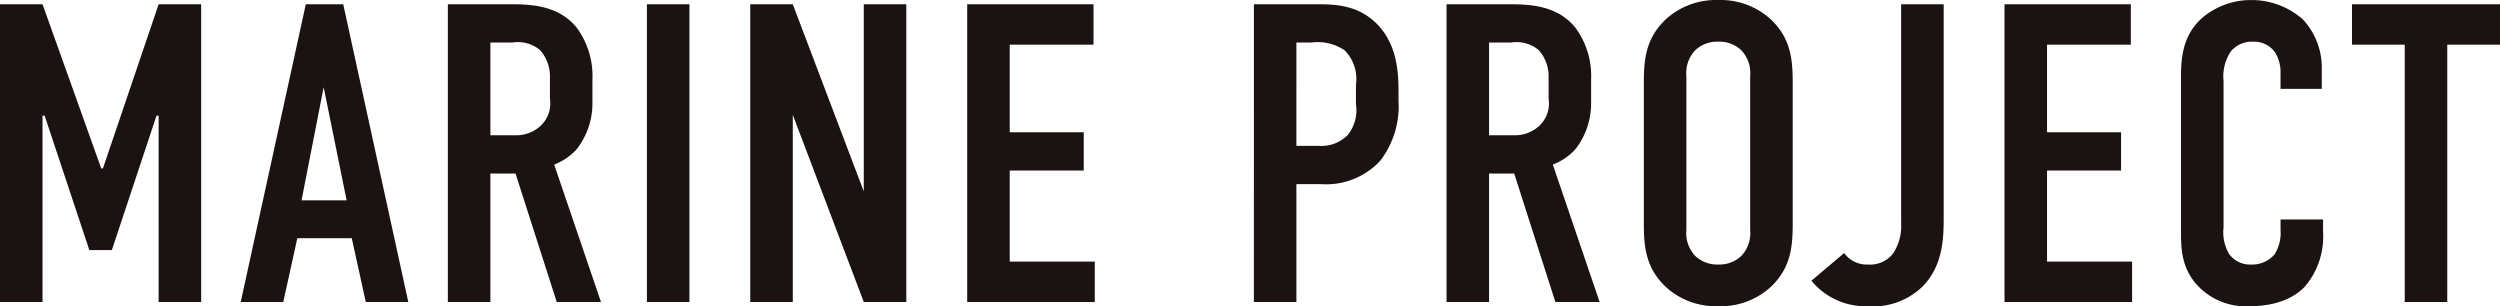 <svg xmlns="http://www.w3.org/2000/svg" width="258.632" height="31.68" viewBox="0 0 258.632 31.68">
  <path id="パス_27664" data-name="パス 27664" d="M2.64,0h4.4V-19.272h.22l4.62,13.9h2.332l4.62-13.9h.22V0h4.4V-30.8h-4.4L13.288-13.816h-.176L7.04-30.8H2.64ZM44.88,0,38.148-30.8H34.276L27.544,0h4.4L33.4-6.6h5.632L40.48,0ZM38.5-10.516H33.836l2.288-11.7ZM48.972-30.8V0h4.4V-13.288h2.6L60.236,0h4.576l-4.84-14.212A6.12,6.12,0,0,0,62.3-15.8a7.726,7.726,0,0,0,1.628-4.884v-2.332A8.4,8.4,0,0,0,62.3-28.38c-2.068-2.552-5.324-2.42-7.568-2.42Zm4.4,3.96H55.66a3.568,3.568,0,0,1,2.86.792,4.1,4.1,0,0,1,1.012,2.816v2.2a3.185,3.185,0,0,1-.924,2.772,3.722,3.722,0,0,1-2.728,1.012H53.372ZM69.564-30.8V0h4.4V-30.8Zm10.692,0V0h4.4V-19.36L92,0h4.4V-30.8H92v19.36L84.656-30.8ZM102.7,0h13.2V-4.18h-8.8V-13.6h7.656v-3.96H107.1V-26.62h8.668V-30.8H102.7Zm29.656,0h4.4V-12.188h2.6a7.616,7.616,0,0,0,6.072-2.42,9.3,9.3,0,0,0,1.892-6.248v-.88c0-2.288-.22-4.972-2.244-7.04-1.936-1.936-4.268-2.024-6.16-2.024h-6.556Zm4.4-26.84h1.54a5,5,0,0,1,3.432.792,4.182,4.182,0,0,1,1.188,3.564v2.024a4.075,4.075,0,0,1-.836,3.168,3.79,3.79,0,0,1-2.948,1.144h-2.376Zm15.532-3.96V0h4.4V-13.288h2.6L163.548,0h4.576l-4.84-14.212a6.12,6.12,0,0,0,2.332-1.584,7.726,7.726,0,0,0,1.628-4.884v-2.332a8.4,8.4,0,0,0-1.628-5.368c-2.068-2.552-5.324-2.42-7.568-2.42Zm4.4,3.96h2.288a3.568,3.568,0,0,1,2.86.792,4.1,4.1,0,0,1,1.012,2.816v2.2a3.185,3.185,0,0,1-.924,2.772,3.722,3.722,0,0,1-2.728,1.012h-2.508ZM172.7-8.1c0,2.332.176,4.576,2.288,6.556A7.683,7.683,0,0,0,180.4.44a7.683,7.683,0,0,0,5.412-1.98C187.924-3.52,188.1-5.764,188.1-8.1V-22.7c0-2.332-.176-4.576-2.288-6.556a7.683,7.683,0,0,0-5.412-1.98,7.683,7.683,0,0,0-5.412,1.98c-2.112,1.98-2.288,4.224-2.288,6.556Zm11,.66a3.425,3.425,0,0,1-.924,2.684,3.286,3.286,0,0,1-2.376.88,3.286,3.286,0,0,1-2.376-.88,3.425,3.425,0,0,1-.924-2.684V-23.364a3.425,3.425,0,0,1,.924-2.684,3.286,3.286,0,0,1,2.376-.88,3.286,3.286,0,0,1,2.376.88,3.425,3.425,0,0,1,.924,2.684ZM199.32-30.8V-8.14a5.166,5.166,0,0,1-.836,3.124,3.01,3.01,0,0,1-2.6,1.144,2.9,2.9,0,0,1-2.464-1.188L190.036-2.2A7.229,7.229,0,0,0,195.844.44a7.377,7.377,0,0,0,5.632-1.98c2.156-2.156,2.244-4.972,2.244-7.172V-30.8ZM210.012,0h13.2V-4.18h-8.8V-13.6h7.656v-3.96h-7.656V-26.62h8.668V-30.8H210.012Zm28.556-22.044h4.268v-2.112a7.32,7.32,0,0,0-1.98-5.1,8.052,8.052,0,0,0-5.324-1.98,7.816,7.816,0,0,0-5.016,1.8c-1.98,1.716-2.244,4-2.244,6.028V-7.436c0,1.584-.044,3.7,1.54,5.544A6.85,6.85,0,0,0,235.356.44c3.036,0,4.84-1.056,5.764-2.068a8,8,0,0,0,1.848-5.632V-8.536h-4.4v1.1a4.129,4.129,0,0,1-.616,2.508,3.07,3.07,0,0,1-2.464,1.056,2.663,2.663,0,0,1-2.244-1.1,4.391,4.391,0,0,1-.572-2.728V-22.88a4.627,4.627,0,0,1,.748-3.036,2.821,2.821,0,0,1,2.288-1.012,2.675,2.675,0,0,1,2.288,1.1,3.823,3.823,0,0,1,.572,2.024ZM245.96-30.8v4.18h5.456V0h4.4V-26.62h5.456V-30.8Z" transform="translate(-2.64 31.24)" fill="#1a1311"/>
</svg>
